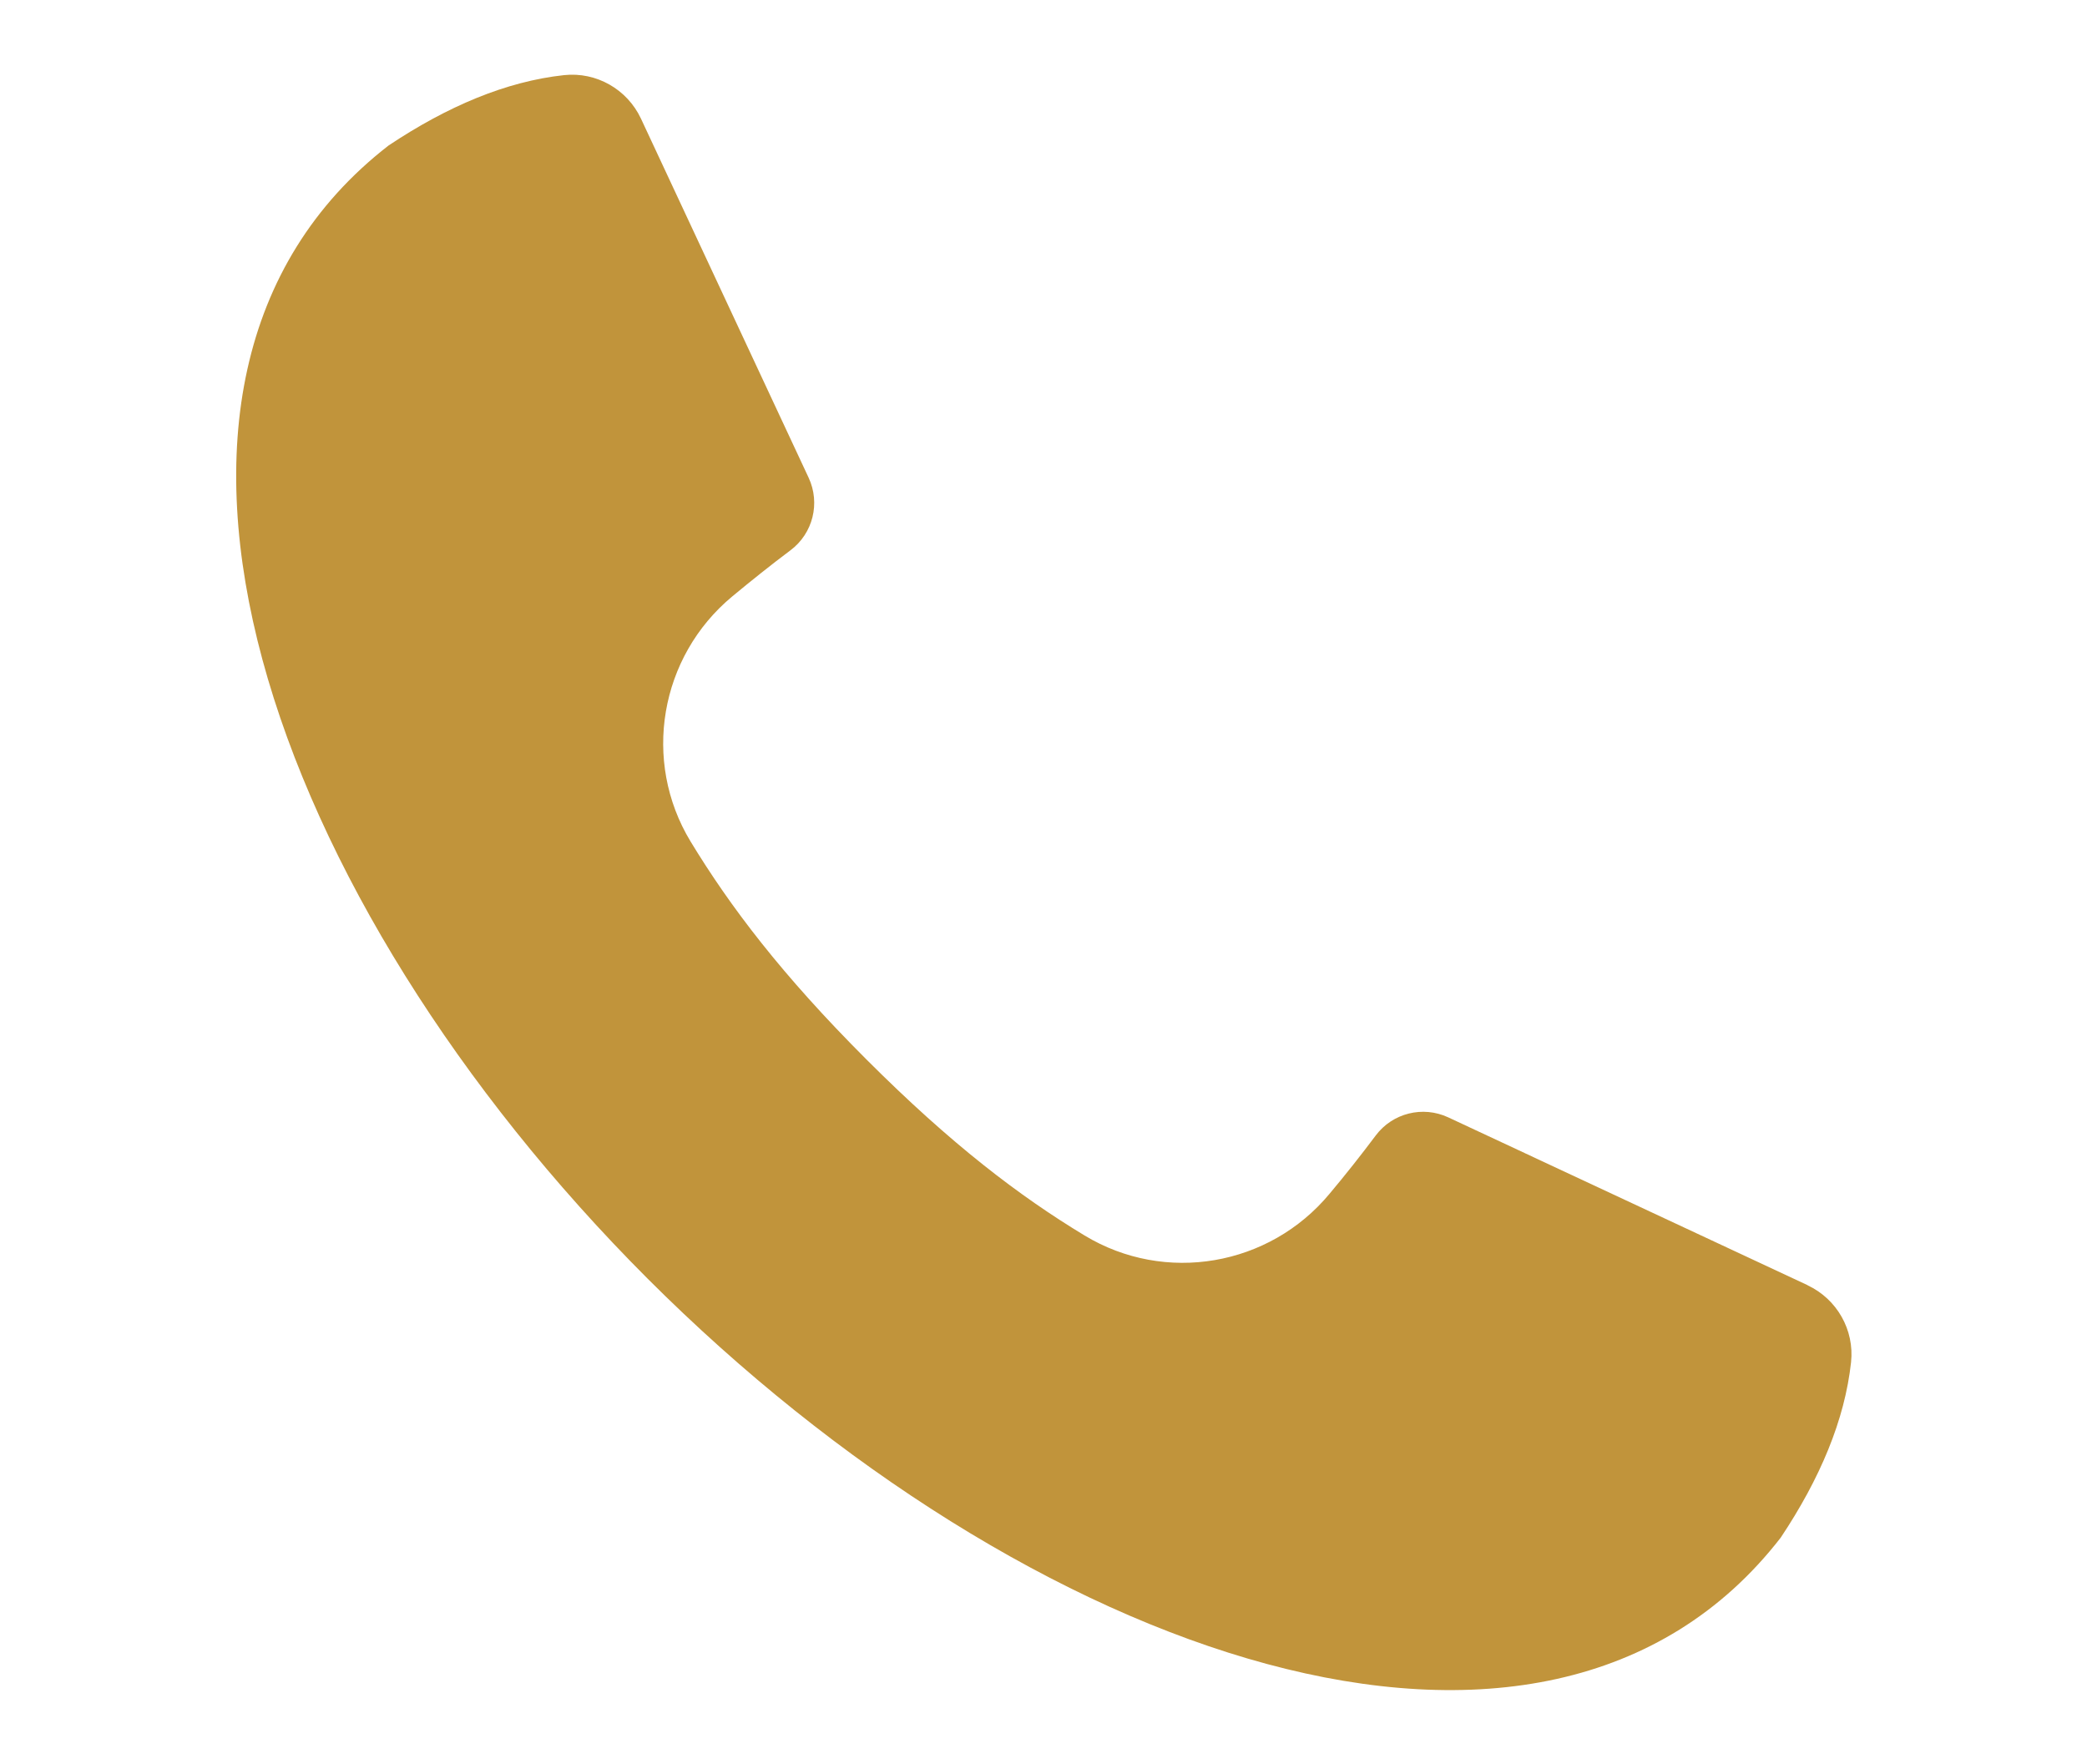 <?xml version="1.0" encoding="UTF-8"?>
<svg id="Layer_1" data-name="Layer 1" xmlns="http://www.w3.org/2000/svg" viewBox="0 0 96.68 81.73">
  <defs>
    <style>
      .cls-1 {
        fill: #c1943b;
        stroke-width: 0px;
      }
    </style>
  </defs>
  <path class="cls-1" d="M83.73,59.53l-16.64-7.77c-1.18-.55-2.58-.2-3.36.84-.69.92-1.4,1.82-2.14,2.7-2.79,3.36-7.62,4.19-11.35,1.93-3.01-1.82-6.16-4.21-10.1-8.15-3.94-3.94-6.32-7.09-8.15-10.1-2.26-3.73-1.43-8.56,1.93-11.35.88-.73,1.78-1.45,2.7-2.14,1.04-.78,1.39-2.18.84-3.36l-7.77-16.64c-.64-1.36-2.07-2.17-3.56-2.01-2.68.29-5.4,1.44-8.13,3.26-14.13,10.96-5.46,35.02,12,52.49,17.47,17.47,41.53,26.13,52.49,12,1.82-2.73,2.97-5.45,3.26-8.13.16-1.49-.65-2.92-2.01-3.56Z"/>
</svg>